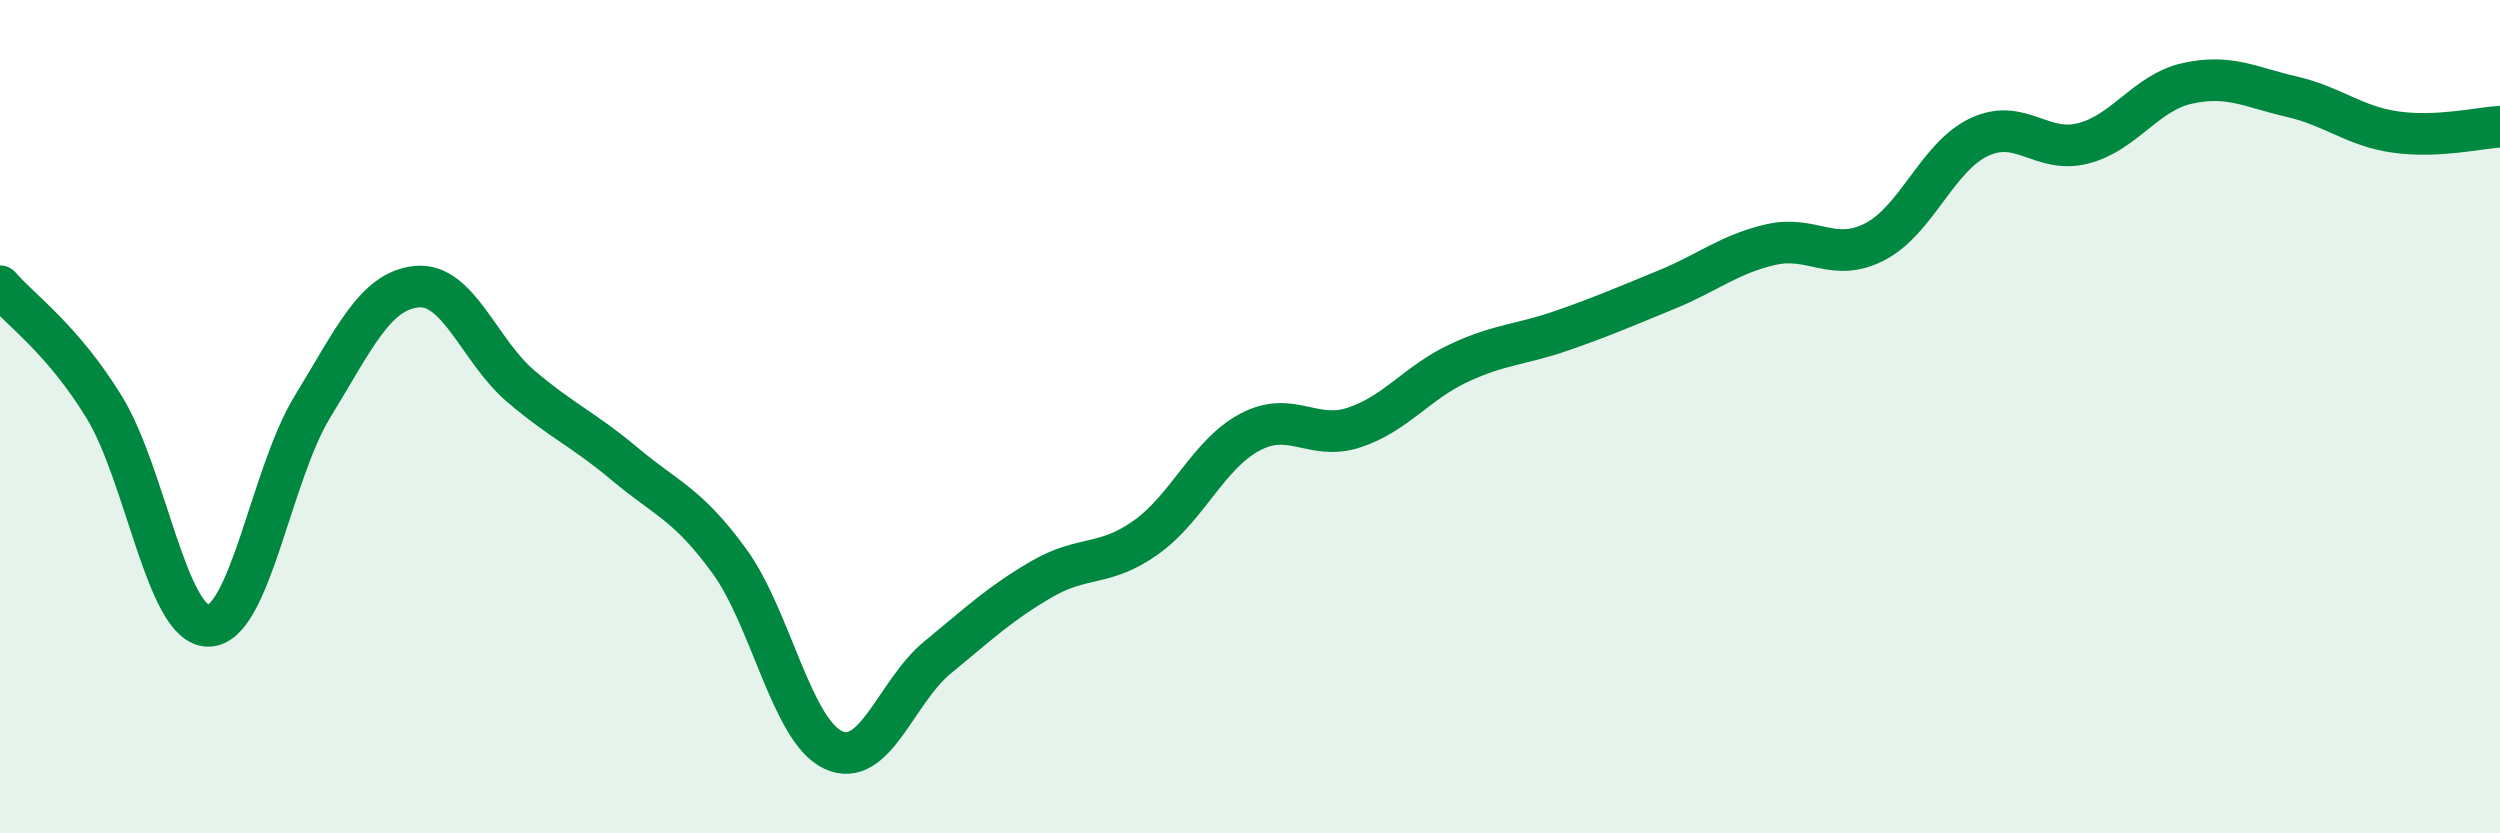 
    <svg width="60" height="20" viewBox="0 0 60 20" xmlns="http://www.w3.org/2000/svg">
      <path
        d="M 0,6.87 C 0.5,7.45 1.5,8.14 2.5,9.77 C 3.5,11.4 4,15.02 5,15.02 C 6,15.02 6.5,11.39 7.5,9.76 C 8.5,8.13 9,6.98 10,6.88 C 11,6.78 11.5,8.42 12.5,9.27 C 13.5,10.12 14,10.3 15,11.14 C 16,11.98 16.5,12.09 17.5,13.46 C 18.5,14.83 19,17.54 20,18 C 21,18.46 21.5,16.6 22.5,15.78 C 23.5,14.96 24,14.48 25,13.9 C 26,13.32 26.5,13.61 27.5,12.9 C 28.5,12.19 29,10.9 30,10.37 C 31,9.84 31.5,10.59 32.5,10.26 C 33.5,9.93 34,9.19 35,8.72 C 36,8.25 36.5,8.28 37.5,7.93 C 38.5,7.58 39,7.36 40,6.95 C 41,6.54 41.5,6.1 42.5,5.87 C 43.5,5.64 44,6.32 45,5.8 C 46,5.28 46.5,3.76 47.5,3.29 C 48.5,2.82 49,3.7 50,3.44 C 51,3.18 51.5,2.22 52.5,2 C 53.5,1.78 54,2.09 55,2.32 C 56,2.55 56.5,3.03 57.5,3.17 C 58.5,3.31 59.5,3.07 60,3.04L60 20L0 20Z"
        fill="#008740"
        opacity="0.1"
        stroke-linecap="round"
        stroke-linejoin="round"
      />
      <path
        d="M 0,6.87 C 0.5,7.45 1.5,8.14 2.5,9.77 C 3.5,11.4 4,15.02 5,15.02 C 6,15.02 6.5,11.39 7.5,9.76 C 8.5,8.13 9,6.98 10,6.88 C 11,6.78 11.5,8.42 12.5,9.27 C 13.5,10.12 14,10.3 15,11.14 C 16,11.98 16.5,12.09 17.5,13.46 C 18.5,14.83 19,17.54 20,18 C 21,18.46 21.5,16.6 22.5,15.78 C 23.5,14.96 24,14.48 25,13.9 C 26,13.32 26.5,13.61 27.5,12.9 C 28.5,12.19 29,10.9 30,10.37 C 31,9.84 31.5,10.59 32.5,10.26 C 33.5,9.93 34,9.19 35,8.72 C 36,8.25 36.5,8.28 37.5,7.93 C 38.5,7.58 39,7.36 40,6.95 C 41,6.54 41.5,6.1 42.5,5.87 C 43.5,5.64 44,6.32 45,5.8 C 46,5.28 46.5,3.76 47.5,3.29 C 48.5,2.82 49,3.7 50,3.44 C 51,3.18 51.5,2.22 52.5,2 C 53.5,1.78 54,2.09 55,2.32 C 56,2.55 56.5,3.03 57.5,3.17 C 58.5,3.31 59.5,3.07 60,3.04"
        stroke="#008740"
        stroke-width="1"
        fill="none"
        stroke-linecap="round"
        stroke-linejoin="round"
      />
    </svg>
  